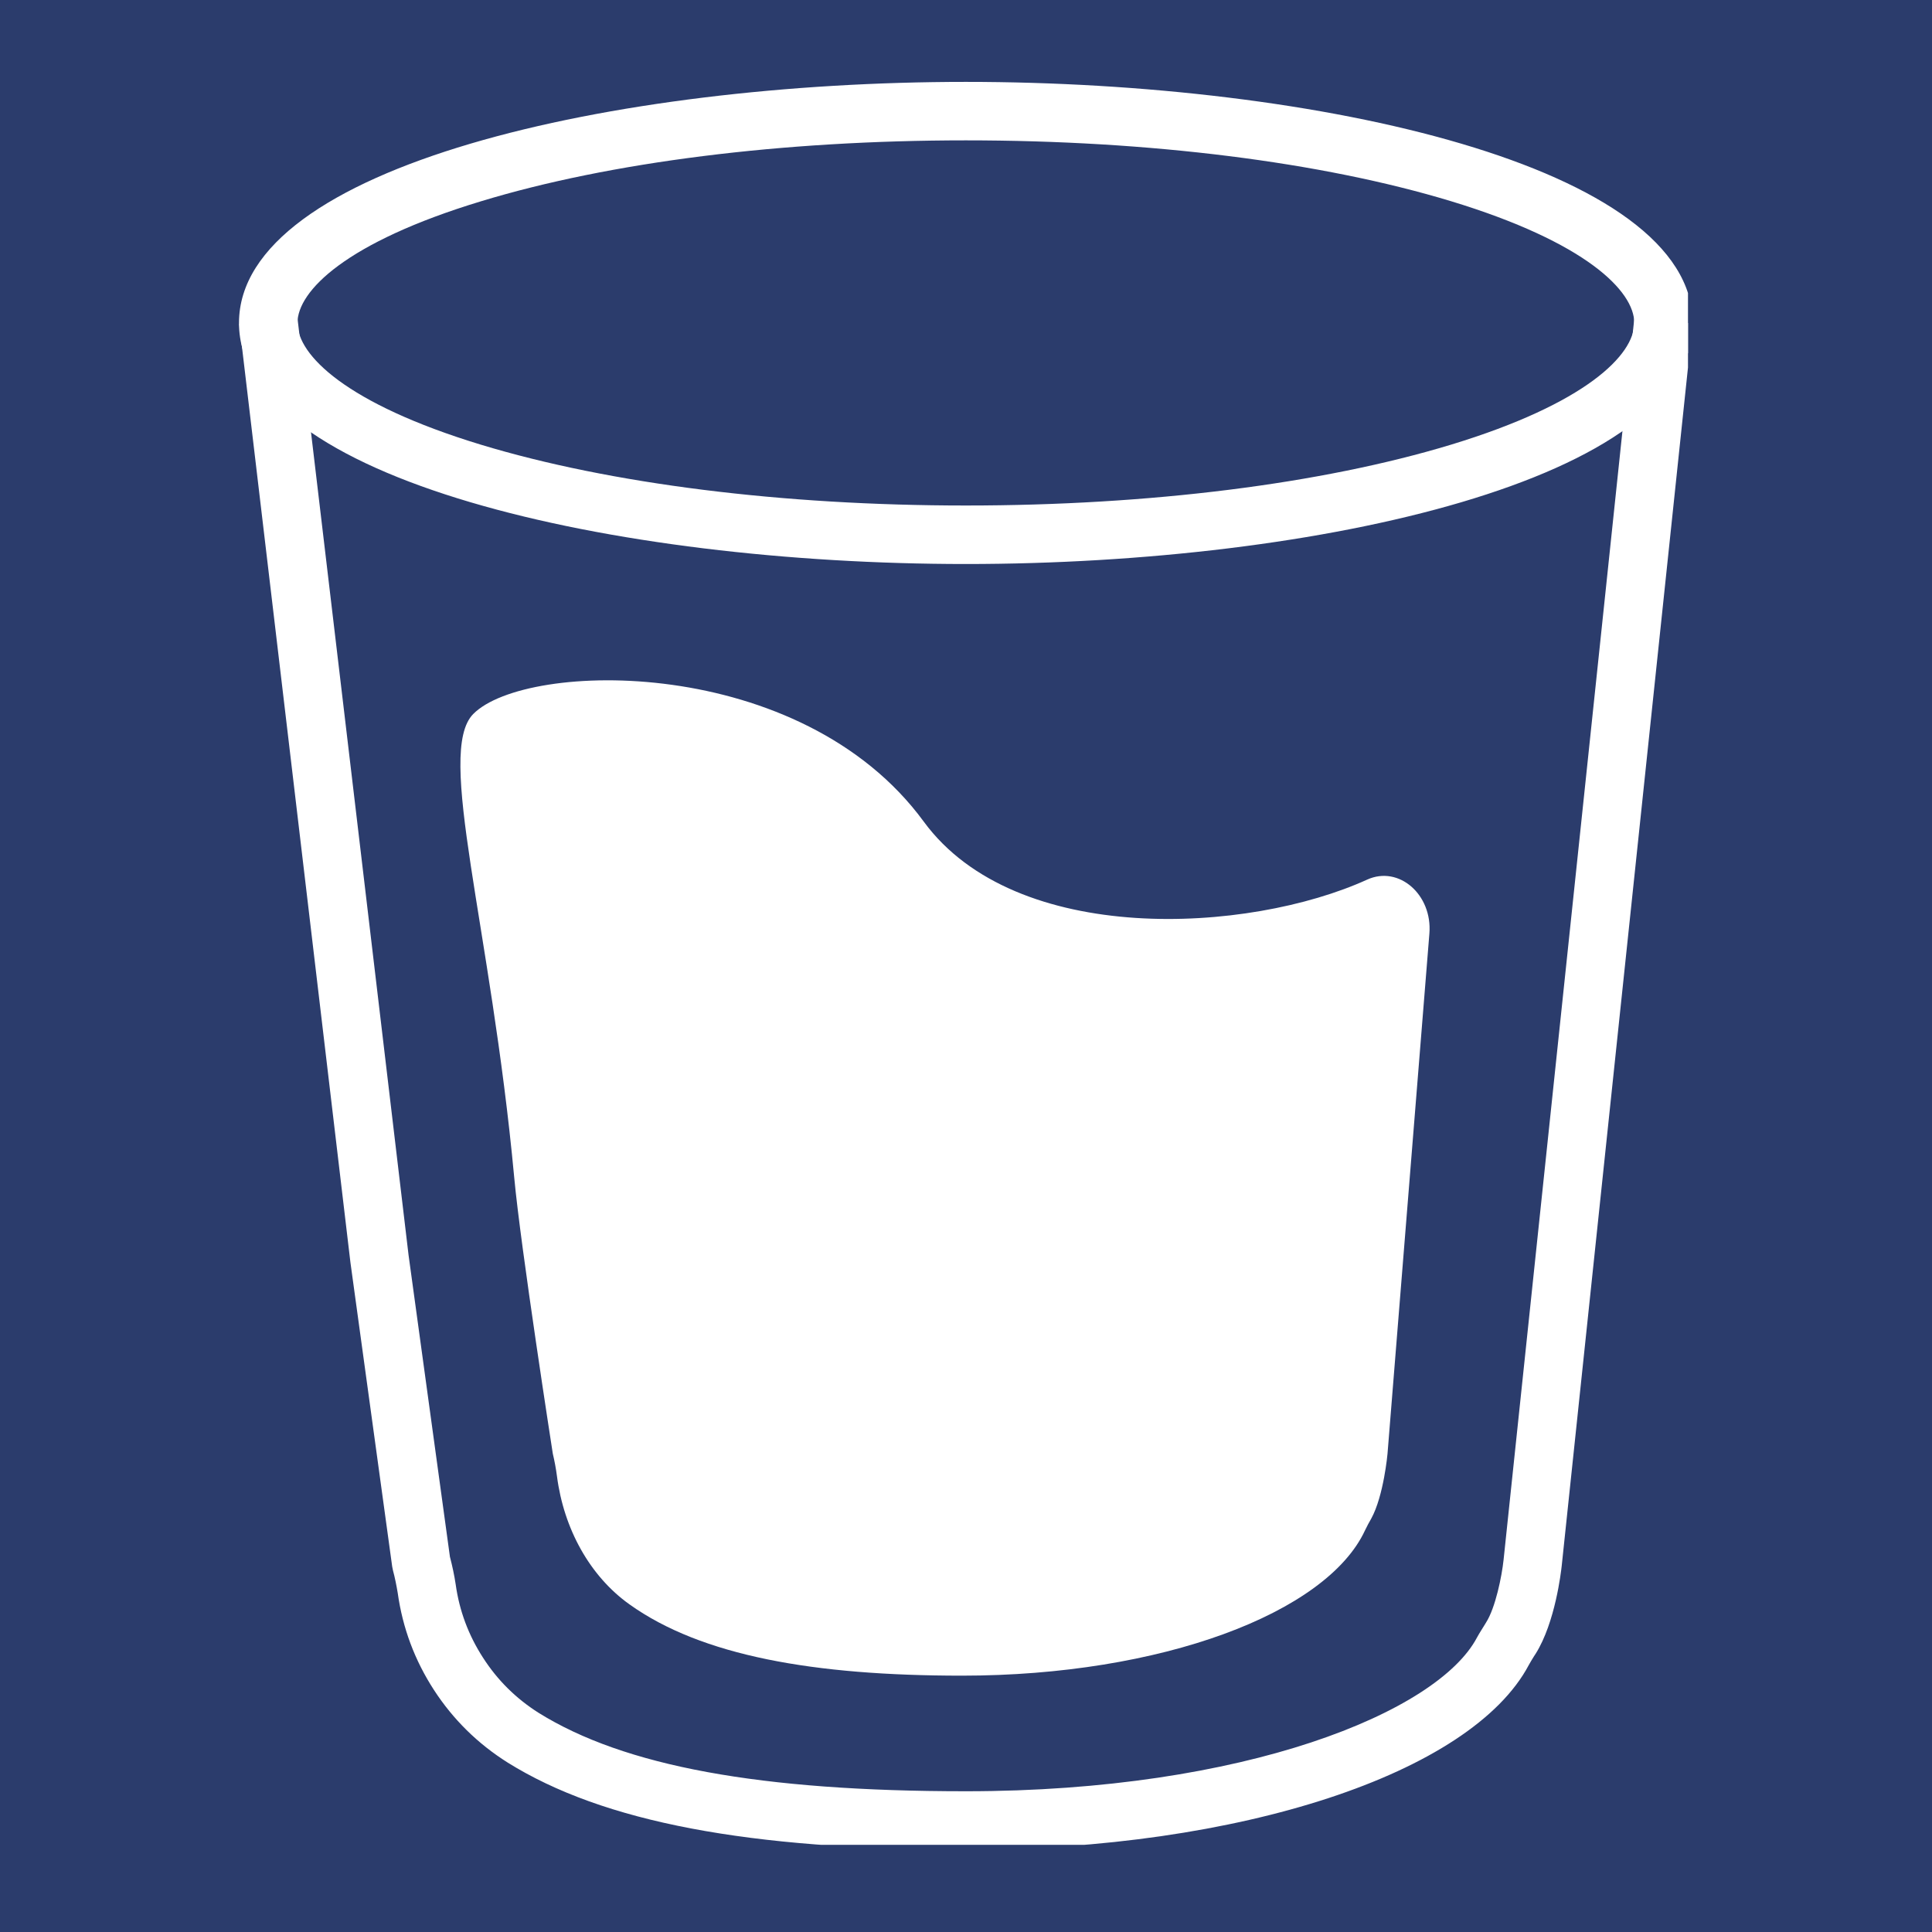 <svg xmlns="http://www.w3.org/2000/svg" xmlns:xlink="http://www.w3.org/1999/xlink" width="80" zoomAndPan="magnify" viewBox="0 0 60 60" height="80" preserveAspectRatio="xMidYMid meet" version="1.0"><defs><clipPath id="f425494083"><path d="M 7.422 2.543 L 52.422 2.543 L 52.422 18 L 7.422 18 Z M 7.422 2.543 " clip-rule="nonzero"/></clipPath><clipPath id="451c367c9d"><path d="M 7.422 9 L 52.422 9 L 52.422 57.293 L 7.422 57.293 Z M 7.422 9 " clip-rule="nonzero"/></clipPath></defs><rect x="-6" width="72" fill="#ffffff" y="-6" height="72" fill-opacity="1"/><rect x="-6" width="72" fill="#2b3c6c" y="-6" height="72" fill-opacity="1"/><g clip-path="url(#f425494083)"><path fill="#ffffff" d="M 29.996 17.516 C 19.055 17.516 7.422 14.891 7.422 10.031 C 7.422 5.168 19.055 2.543 29.996 2.543 C 40.941 2.543 52.57 5.168 52.57 10.031 C 52.57 14.891 40.941 17.516 29.996 17.516 Z M 29.996 4.359 C 24.297 4.359 18.949 5.031 14.941 6.25 C 10.738 7.523 9.238 9.039 9.238 10.031 C 9.238 11.02 10.738 12.535 14.941 13.812 C 18.949 15.027 24.297 15.699 29.996 15.699 C 35.699 15.699 41.043 15.027 45.055 13.812 C 49.258 12.535 50.754 11.02 50.754 10.031 C 50.754 9.039 49.258 7.523 45.055 6.246 C 41.043 5.031 35.699 4.359 29.996 4.359 Z M 29.996 4.359 " fill-opacity="1" fill-rule="nonzero"/></g><g clip-path="url(#451c367c9d)"><path fill="#ffffff" d="M 29.996 57.445 C 23.254 57.445 18.73 56.586 15.766 54.738 C 14.836 54.152 14.074 53.402 13.477 52.484 C 12.879 51.562 12.504 50.559 12.352 49.473 C 12.312 49.234 12.266 49 12.203 48.766 L 12.18 48.652 L 10.883 39.207 L 7.43 10.059 L 9.234 9.844 L 12.688 38.977 L 13.973 48.348 C 14.047 48.633 14.109 48.918 14.152 49.207 C 14.266 50.027 14.551 50.785 15 51.48 C 15.449 52.18 16.023 52.746 16.723 53.191 C 19.387 54.852 23.605 55.629 29.996 55.629 C 38.664 55.629 44.641 53.172 45.867 50.859 C 45.945 50.715 46.031 50.586 46.102 50.469 L 46.152 50.387 C 46.445 49.926 46.641 48.949 46.695 48.441 L 50.758 9.859 L 52.566 10.047 L 48.5 48.633 C 48.48 48.812 48.301 50.383 47.695 51.352 L 47.637 51.441 C 47.578 51.539 47.52 51.629 47.477 51.711 C 45.684 55.086 38.496 57.445 29.996 57.445 Z M 29.996 57.445 " fill-opacity="1" fill-rule="nonzero"/></g><path fill="#ffffff" d="M 42.461 27.316 C 43.445 26.871 44.488 27.785 44.391 28.992 L 43.09 45.152 C 43.09 45.152 42.973 46.453 42.586 47.16 C 42.52 47.277 42.453 47.395 42.395 47.52 C 41.203 50.102 36.051 52.039 29.875 52.039 C 25.281 52.039 21.789 51.426 19.547 49.824 C 18.316 48.945 17.508 47.477 17.297 45.844 C 17.266 45.609 17.223 45.375 17.168 45.145 C 17.168 45.145 16.168 38.727 15.969 36.562 C 15.238 28.723 13.527 23.367 14.695 22.176 C 16.328 20.512 24.875 20.305 28.691 25.52 C 31.547 29.41 38.773 28.996 42.461 27.316 Z M 42.461 27.316 " fill-opacity="1" fill-rule="nonzero"/></svg>